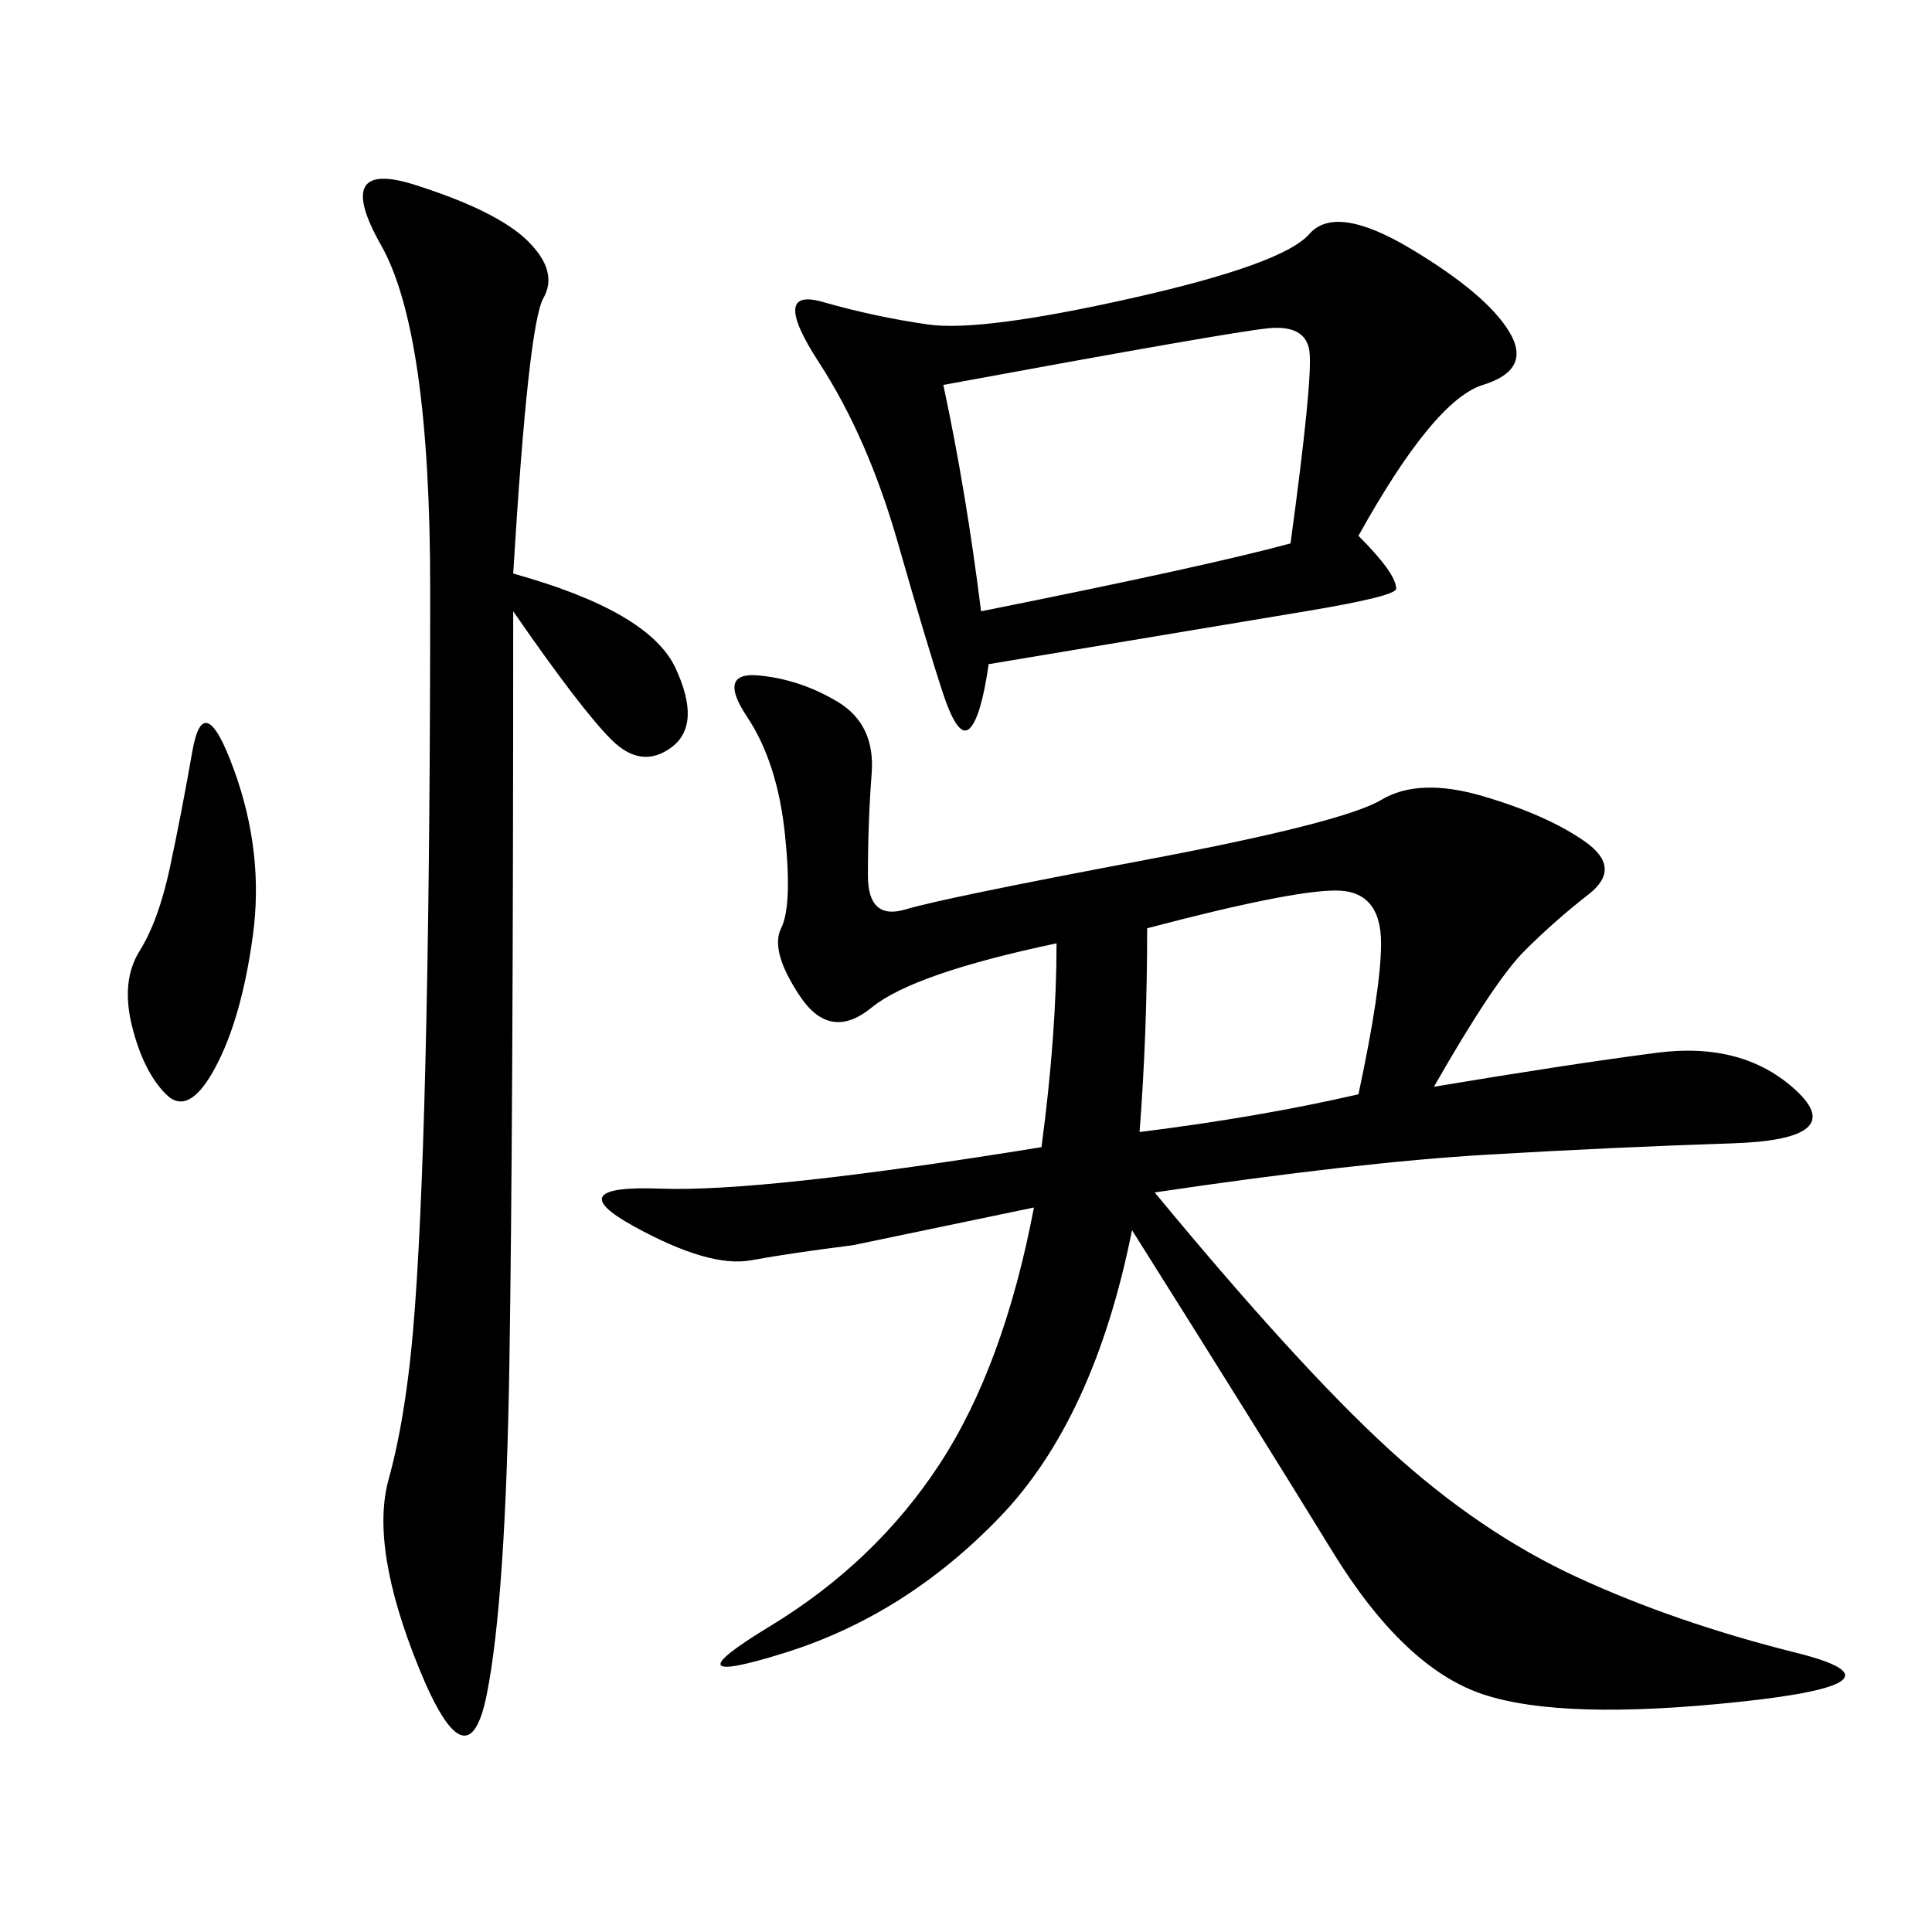 <svg xmlns="http://www.w3.org/2000/svg" xmlns:xlink="http://www.w3.org/1999/xlink" width="300" height="300"><path d="M222.66 168.75Q243.75 165.23 257.23 163.48Q270.70 161.72 278.91 169.34Q287.11 176.95 268.95 177.54Q250.78 178.13 230.86 179.30Q210.94 180.47 179.30 185.16L179.30 185.16Q201.56 212.11 215.63 225Q229.69 237.89 244.92 244.92Q260.16 251.95 278.91 256.64Q297.66 261.33 270.12 264.26Q242.58 267.19 230.27 263.09Q217.97 258.98 206.84 240.82Q195.70 222.66 175.78 191.02L175.78 191.02Q169.92 220.31 155.27 235.55Q140.63 250.78 121.88 256.64Q103.13 262.50 119.53 252.54Q135.94 242.58 145.90 227.34Q155.86 212.11 160.55 187.50L160.55 187.50L132.42 193.36Q123.05 194.53 116.60 195.70Q110.16 196.88 98.44 190.43Q86.72 183.98 102.54 184.57Q118.36 185.16 161.72 178.13L161.72 178.13Q164.06 160.55 164.06 146.48L164.06 146.48Q141.80 151.17 135.35 156.45Q128.91 161.72 124.22 154.69Q119.53 147.66 121.29 144.14Q123.05 140.63 121.88 129.49Q120.70 118.36 116.02 111.33Q111.33 104.30 117.77 104.88Q124.22 105.47 130.08 108.98Q135.94 112.50 135.35 120.12Q134.77 127.73 134.77 135.94L134.77 135.94Q134.77 142.97 140.63 141.21Q146.48 139.45 177.54 133.59Q208.59 127.73 214.45 124.22Q220.31 120.70 230.27 123.63Q240.23 126.56 246.09 130.66Q251.95 134.77 246.68 138.87Q241.41 142.97 236.72 147.66Q232.03 152.34 222.66 168.75L222.66 168.75ZM210.94 83.20Q216.80 89.06 216.80 91.41L216.80 91.41Q216.80 92.58 202.73 94.92L202.73 94.92L153.52 103.13Q152.34 111.33 150.59 113.09Q148.83 114.84 146.48 107.81Q144.14 100.78 139.45 84.38Q134.77 67.97 127.15 56.25Q119.53 44.53 127.73 46.88Q135.94 49.22 144.14 50.39Q152.34 51.56 175.78 46.29Q199.22 41.02 203.32 36.33Q207.42 31.64 219.14 38.67Q230.86 45.70 234.38 51.56Q237.89 57.42 230.27 59.77Q222.66 62.11 210.94 83.20L210.94 83.20ZM79.69 89.06Q100.78 94.92 104.88 103.71Q108.98 112.50 104.30 116.02Q99.61 119.53 94.92 114.84Q90.23 110.16 79.69 94.92L79.69 94.92Q79.69 174.61 79.10 211.52Q78.52 248.44 75.59 263.09Q72.66 277.73 65.04 258.98Q57.42 240.23 60.35 229.69Q63.28 219.14 64.45 202.73Q65.63 186.33 66.21 158.20Q66.80 130.08 66.80 91.41L66.80 91.41Q66.80 51.56 59.18 38.09Q51.56 24.61 64.45 28.71Q77.34 32.81 82.03 37.50Q86.72 42.19 84.38 46.29Q82.03 50.39 79.69 89.06L79.69 89.06ZM146.48 59.77Q150 76.17 152.34 94.92L152.34 94.92Q187.50 87.89 200.39 84.38L200.39 84.38Q203.91 58.59 203.32 54.49Q202.73 50.39 196.88 50.98Q191.02 51.56 146.48 59.77L146.48 59.77ZM178.13 144.14Q178.13 160.55 176.95 175.78L176.95 175.78Q195.70 173.44 210.94 169.92L210.94 169.92Q214.45 153.52 214.45 146.48L214.45 146.48Q214.45 138.28 207.42 138.28L207.42 138.28Q200.39 138.28 178.13 144.14L178.13 144.14ZM36.33 119.53Q41.02 132.42 39.26 145.31Q37.50 158.20 33.40 165.82Q29.30 173.44 25.78 169.92Q22.27 166.41 20.51 159.38Q18.75 152.34 21.68 147.66Q24.61 142.97 26.37 134.77Q28.13 126.56 29.88 116.60Q31.64 106.64 36.33 119.53L36.33 119.53Z"/></svg>